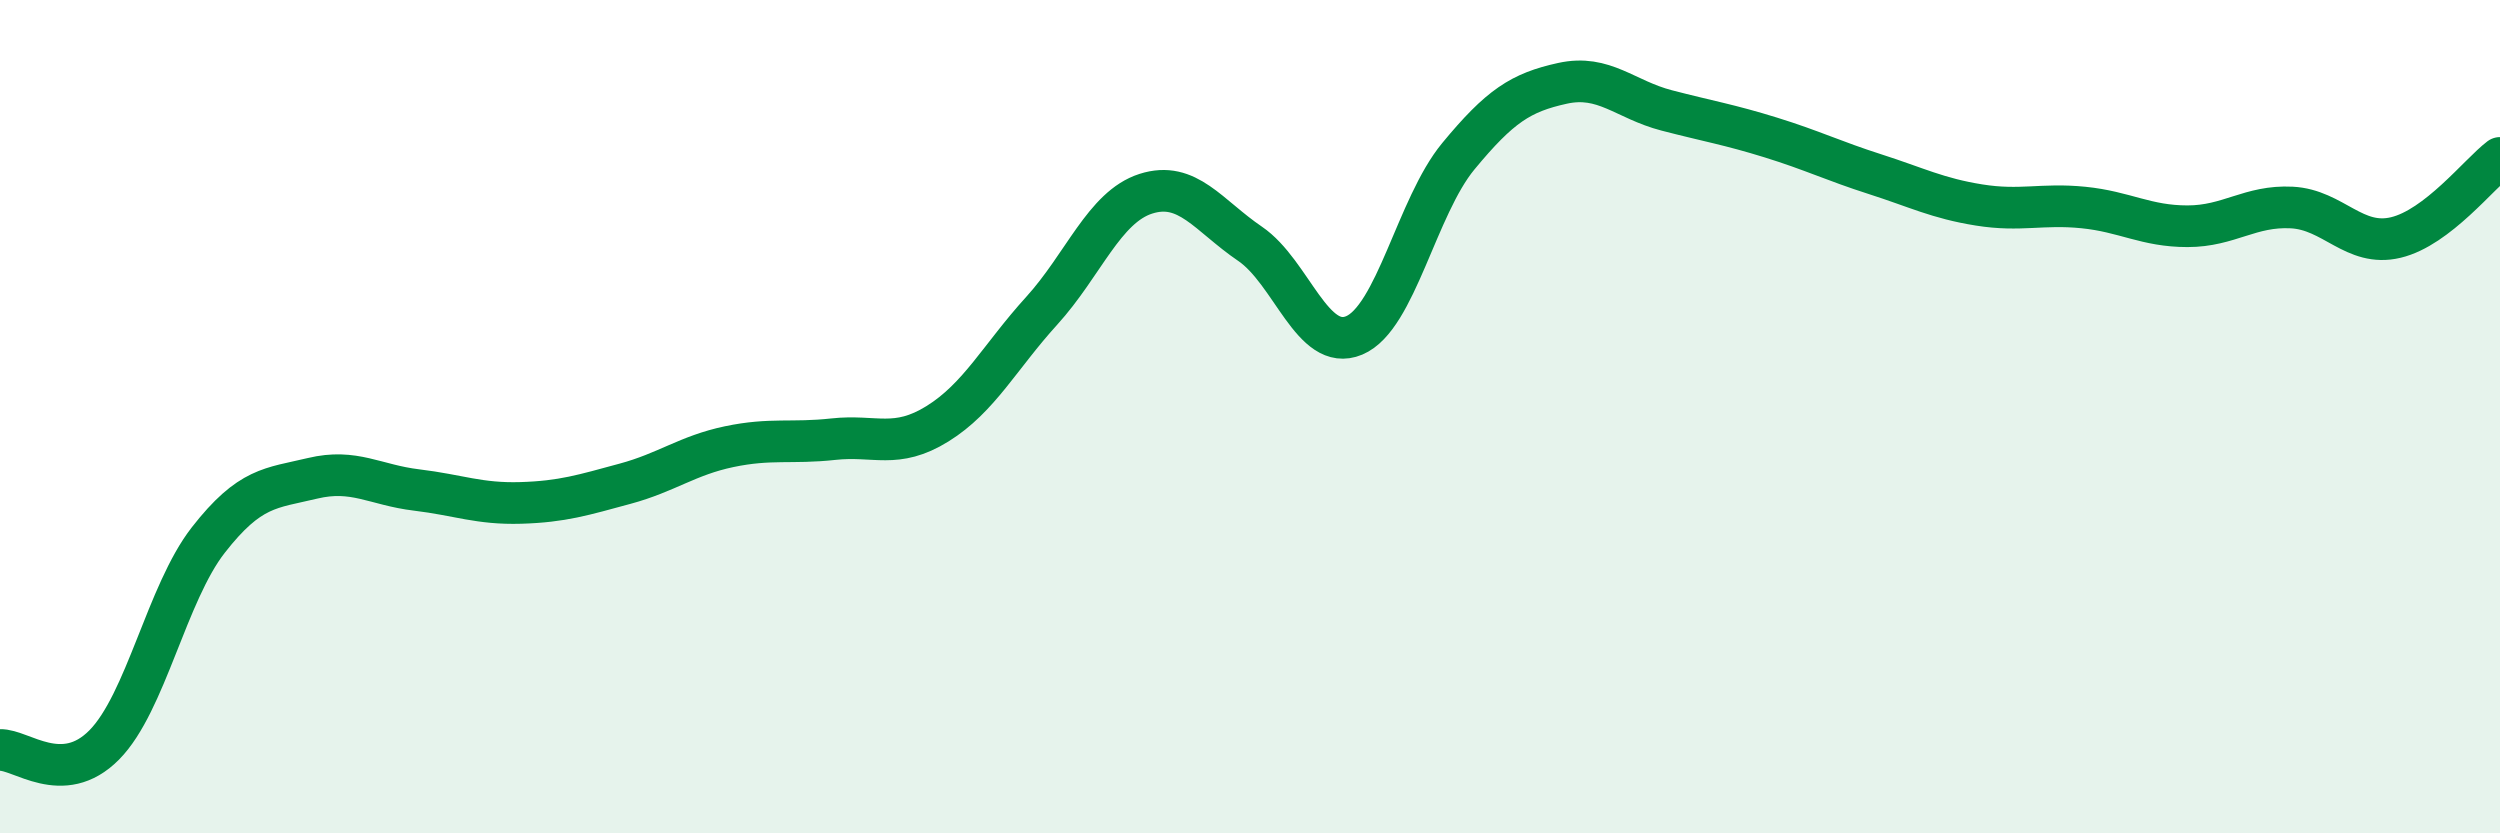 
    <svg width="60" height="20" viewBox="0 0 60 20" xmlns="http://www.w3.org/2000/svg">
      <path
        d="M 0,18 C 0.5,17.98 1.5,18.89 2.5,17.88 C 3.5,16.87 4,14.24 5,12.96 C 6,11.68 6.5,11.72 7.5,11.48 C 8.5,11.24 9,11.64 10,11.76 C 11,11.88 11.5,12.1 12.5,12.07 C 13.5,12.04 14,11.88 15,11.61 C 16,11.34 16.5,10.93 17.5,10.72 C 18.5,10.51 19,10.65 20,10.54 C 21,10.43 21.5,10.79 22.5,10.17 C 23.5,9.55 24,8.56 25,7.46 C 26,6.36 26.5,4.97 27.5,4.65 C 28.5,4.33 29,5.17 30,5.85 C 31,6.53 31.5,8.47 32.5,8.05 C 33.5,7.63 34,4.96 35,3.75 C 36,2.54 36.5,2.22 37.5,2 C 38.5,1.78 39,2.39 40,2.65 C 41,2.91 41.5,2.99 42.5,3.3 C 43.5,3.61 44,3.86 45,4.18 C 46,4.5 46.5,4.76 47.5,4.92 C 48.5,5.08 49,4.88 50,4.98 C 51,5.08 51.5,5.43 52.5,5.43 C 53.5,5.43 54,4.93 55,4.98 C 56,5.03 56.5,5.94 57.5,5.7 C 58.5,5.46 59.5,4.17 60,3.79L60 20L0 20Z"
        fill="#008740"
        opacity="0.1"
        stroke-linecap="round"
        stroke-linejoin="round"
      />
      <path
        d="M 0,18 C 0.5,17.98 1.5,18.89 2.5,17.88 C 3.5,16.87 4,14.24 5,12.96 C 6,11.68 6.5,11.72 7.5,11.48 C 8.5,11.24 9,11.64 10,11.76 C 11,11.88 11.5,12.1 12.5,12.07 C 13.5,12.04 14,11.88 15,11.61 C 16,11.34 16.5,10.93 17.5,10.72 C 18.5,10.51 19,10.65 20,10.54 C 21,10.43 21.5,10.79 22.5,10.17 C 23.5,9.55 24,8.56 25,7.46 C 26,6.36 26.5,4.97 27.5,4.65 C 28.5,4.33 29,5.17 30,5.85 C 31,6.53 31.5,8.47 32.5,8.05 C 33.5,7.63 34,4.96 35,3.75 C 36,2.54 36.5,2.22 37.5,2 C 38.5,1.78 39,2.39 40,2.65 C 41,2.91 41.5,2.99 42.5,3.3 C 43.5,3.61 44,3.86 45,4.18 C 46,4.5 46.5,4.76 47.5,4.92 C 48.5,5.08 49,4.88 50,4.98 C 51,5.08 51.5,5.43 52.5,5.43 C 53.5,5.43 54,4.93 55,4.98 C 56,5.03 56.5,5.94 57.5,5.7 C 58.5,5.46 59.5,4.17 60,3.79"
        stroke="#008740"
        stroke-width="1"
        fill="none"
        stroke-linecap="round"
        stroke-linejoin="round"
      />
    </svg>
  